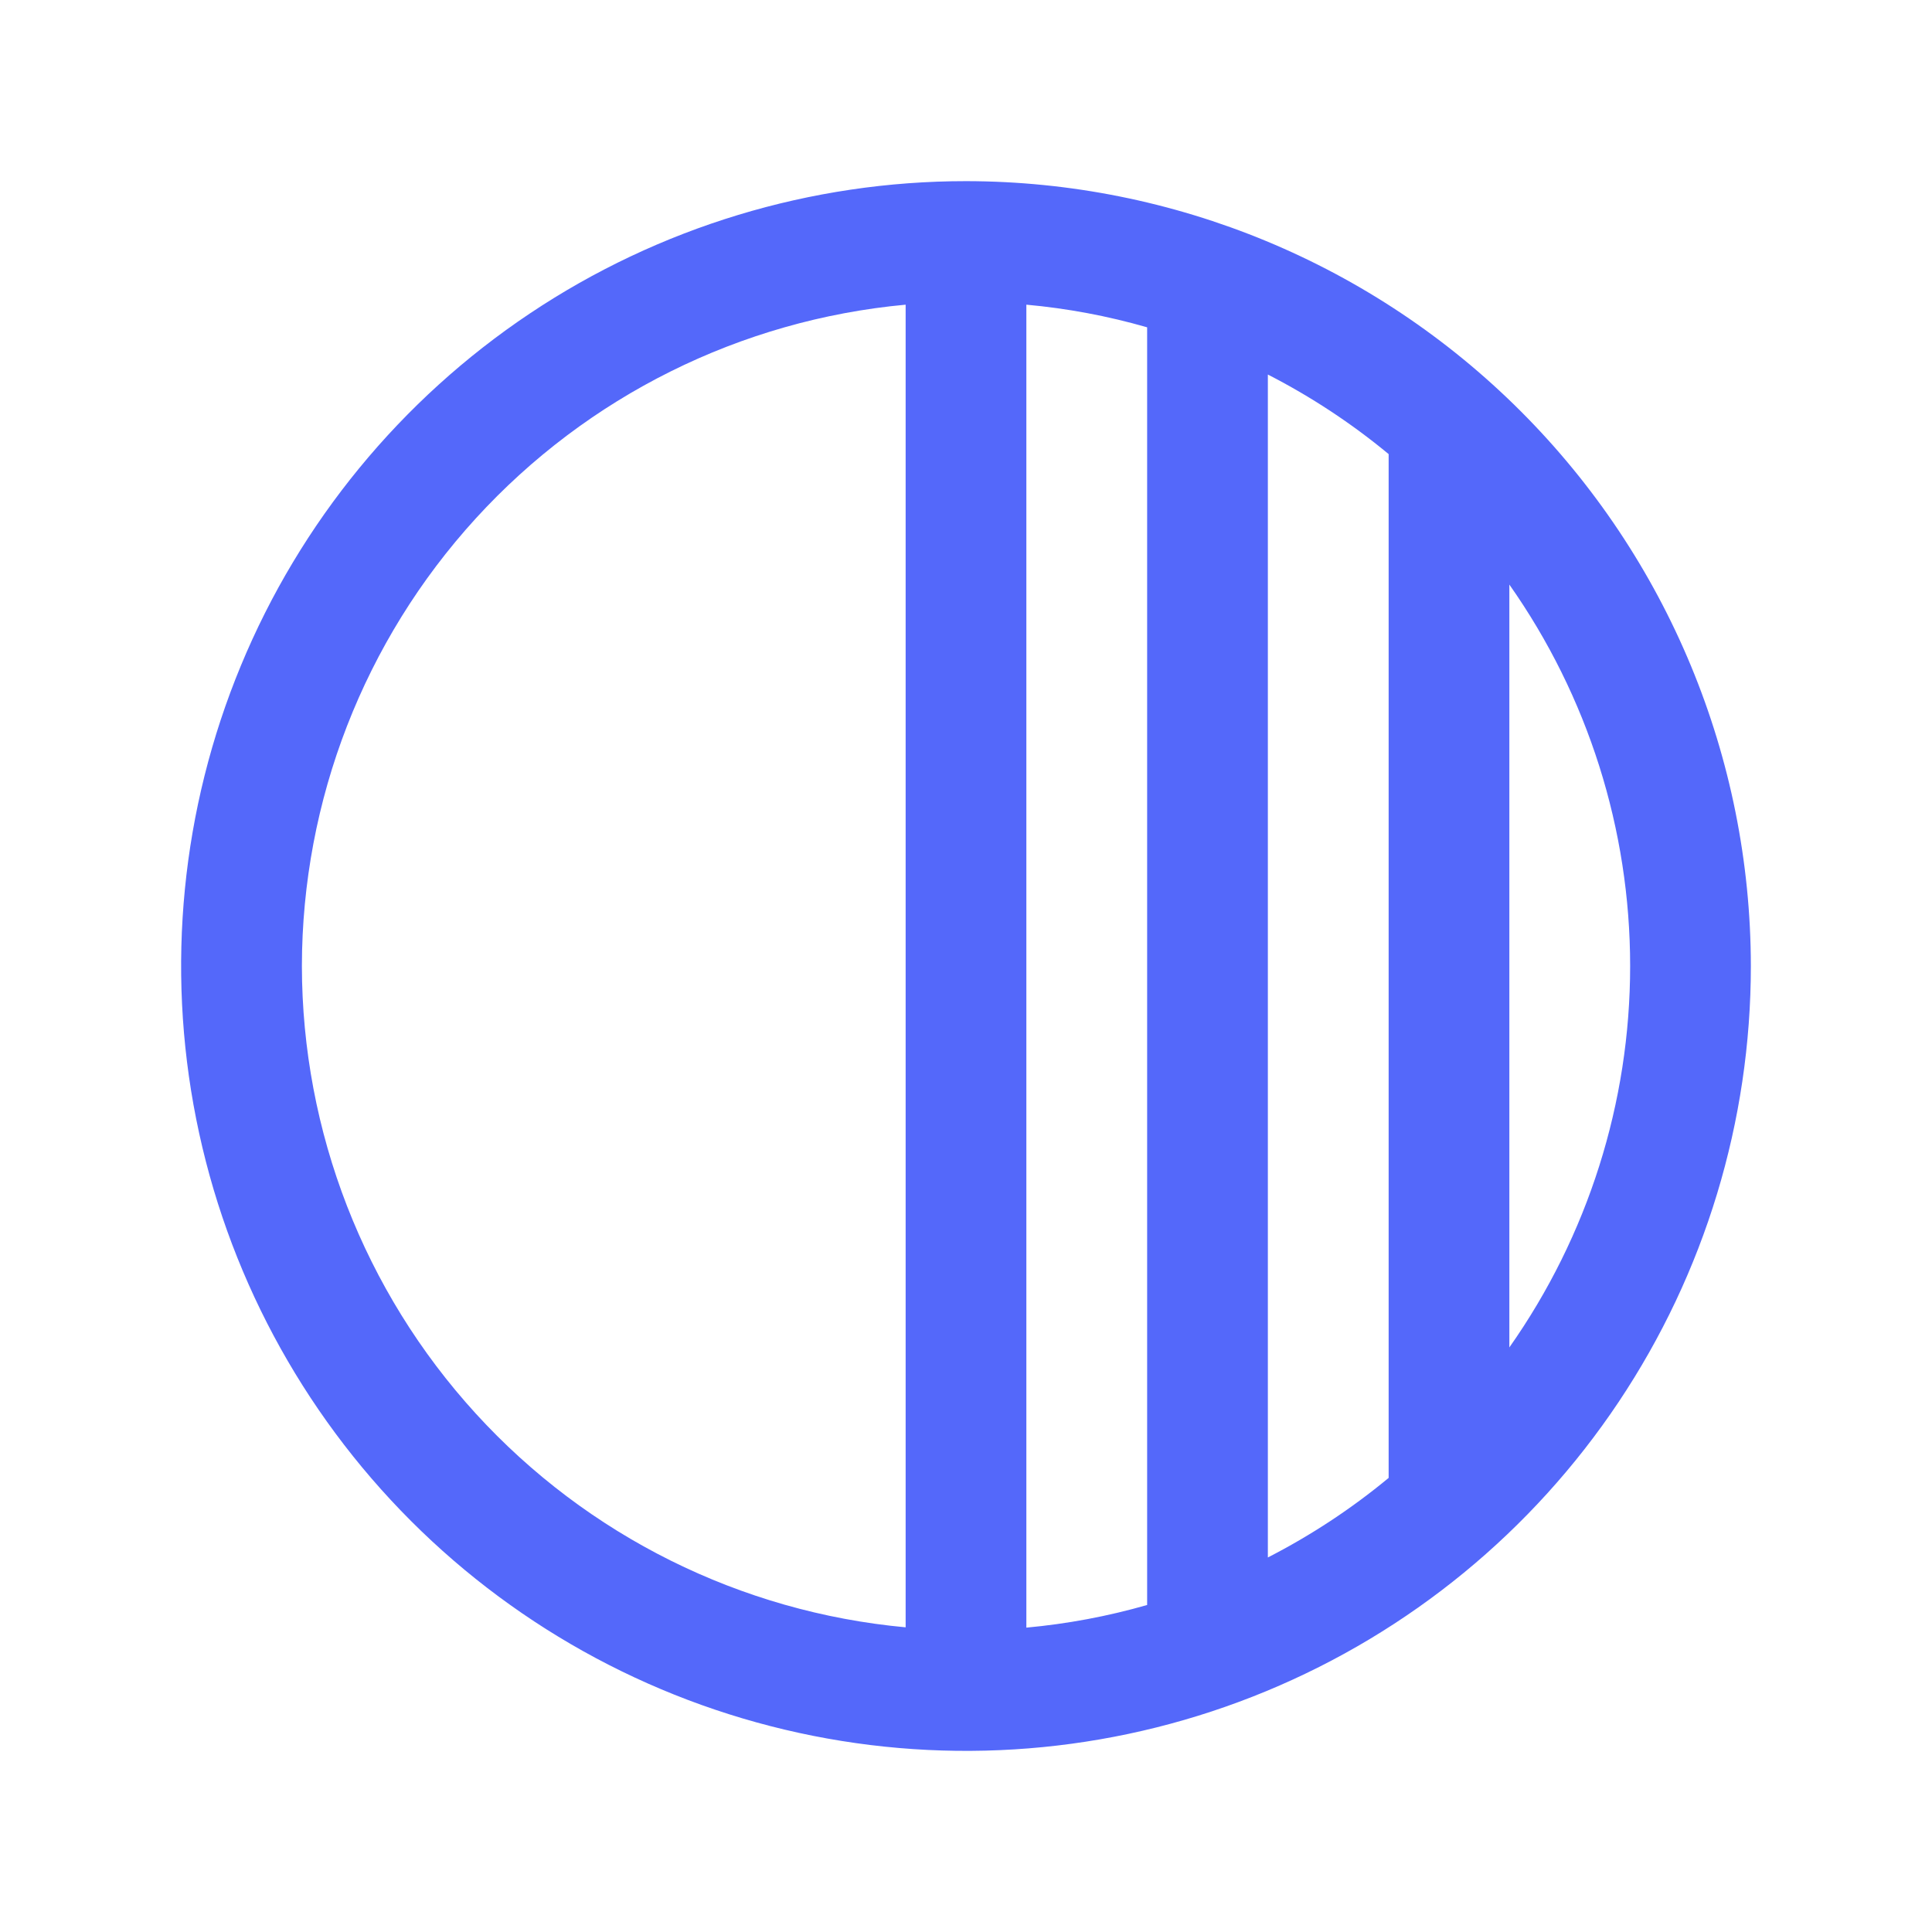 <svg xmlns="http://www.w3.org/2000/svg" width="50" height="50" viewBox="0 0 50 50" fill="none">
      <path d="M25 4.688C20.983 4.688 17.055 5.879 13.715 8.111C10.375 10.343 7.771 13.515 6.234 17.227C4.696 20.938 4.294 25.023 5.078 28.963C5.862 32.903 7.796 36.522 10.637 39.363C13.478 42.204 17.097 44.138 21.037 44.922C24.977 45.706 29.062 45.304 32.773 43.766C36.485 42.229 39.657 39.625 41.889 36.285C44.121 32.945 45.312 29.017 45.312 25C45.307 19.614 43.165 14.451 39.357 10.643C35.549 6.835 30.386 4.693 25 4.688ZM26.562 7.885C27.62 7.981 28.667 8.177 29.688 8.471V41.537C28.667 41.83 27.62 42.026 26.562 42.123V7.885ZM32.812 9.693C33.926 10.264 34.974 10.954 35.938 11.752V38.248C34.974 39.046 33.926 39.736 32.812 40.307V9.693ZM7.813 25C7.818 20.714 9.422 16.584 12.312 13.418C15.202 10.252 19.169 8.279 23.438 7.885V42.115C19.169 41.721 15.202 39.748 12.312 36.582C9.422 33.416 7.818 29.286 7.813 25ZM39.062 34.871V15.129C41.096 18.019 42.188 21.466 42.188 25C42.188 28.534 41.096 31.981 39.062 34.871Z" fill="#5468FA"/>
</svg>